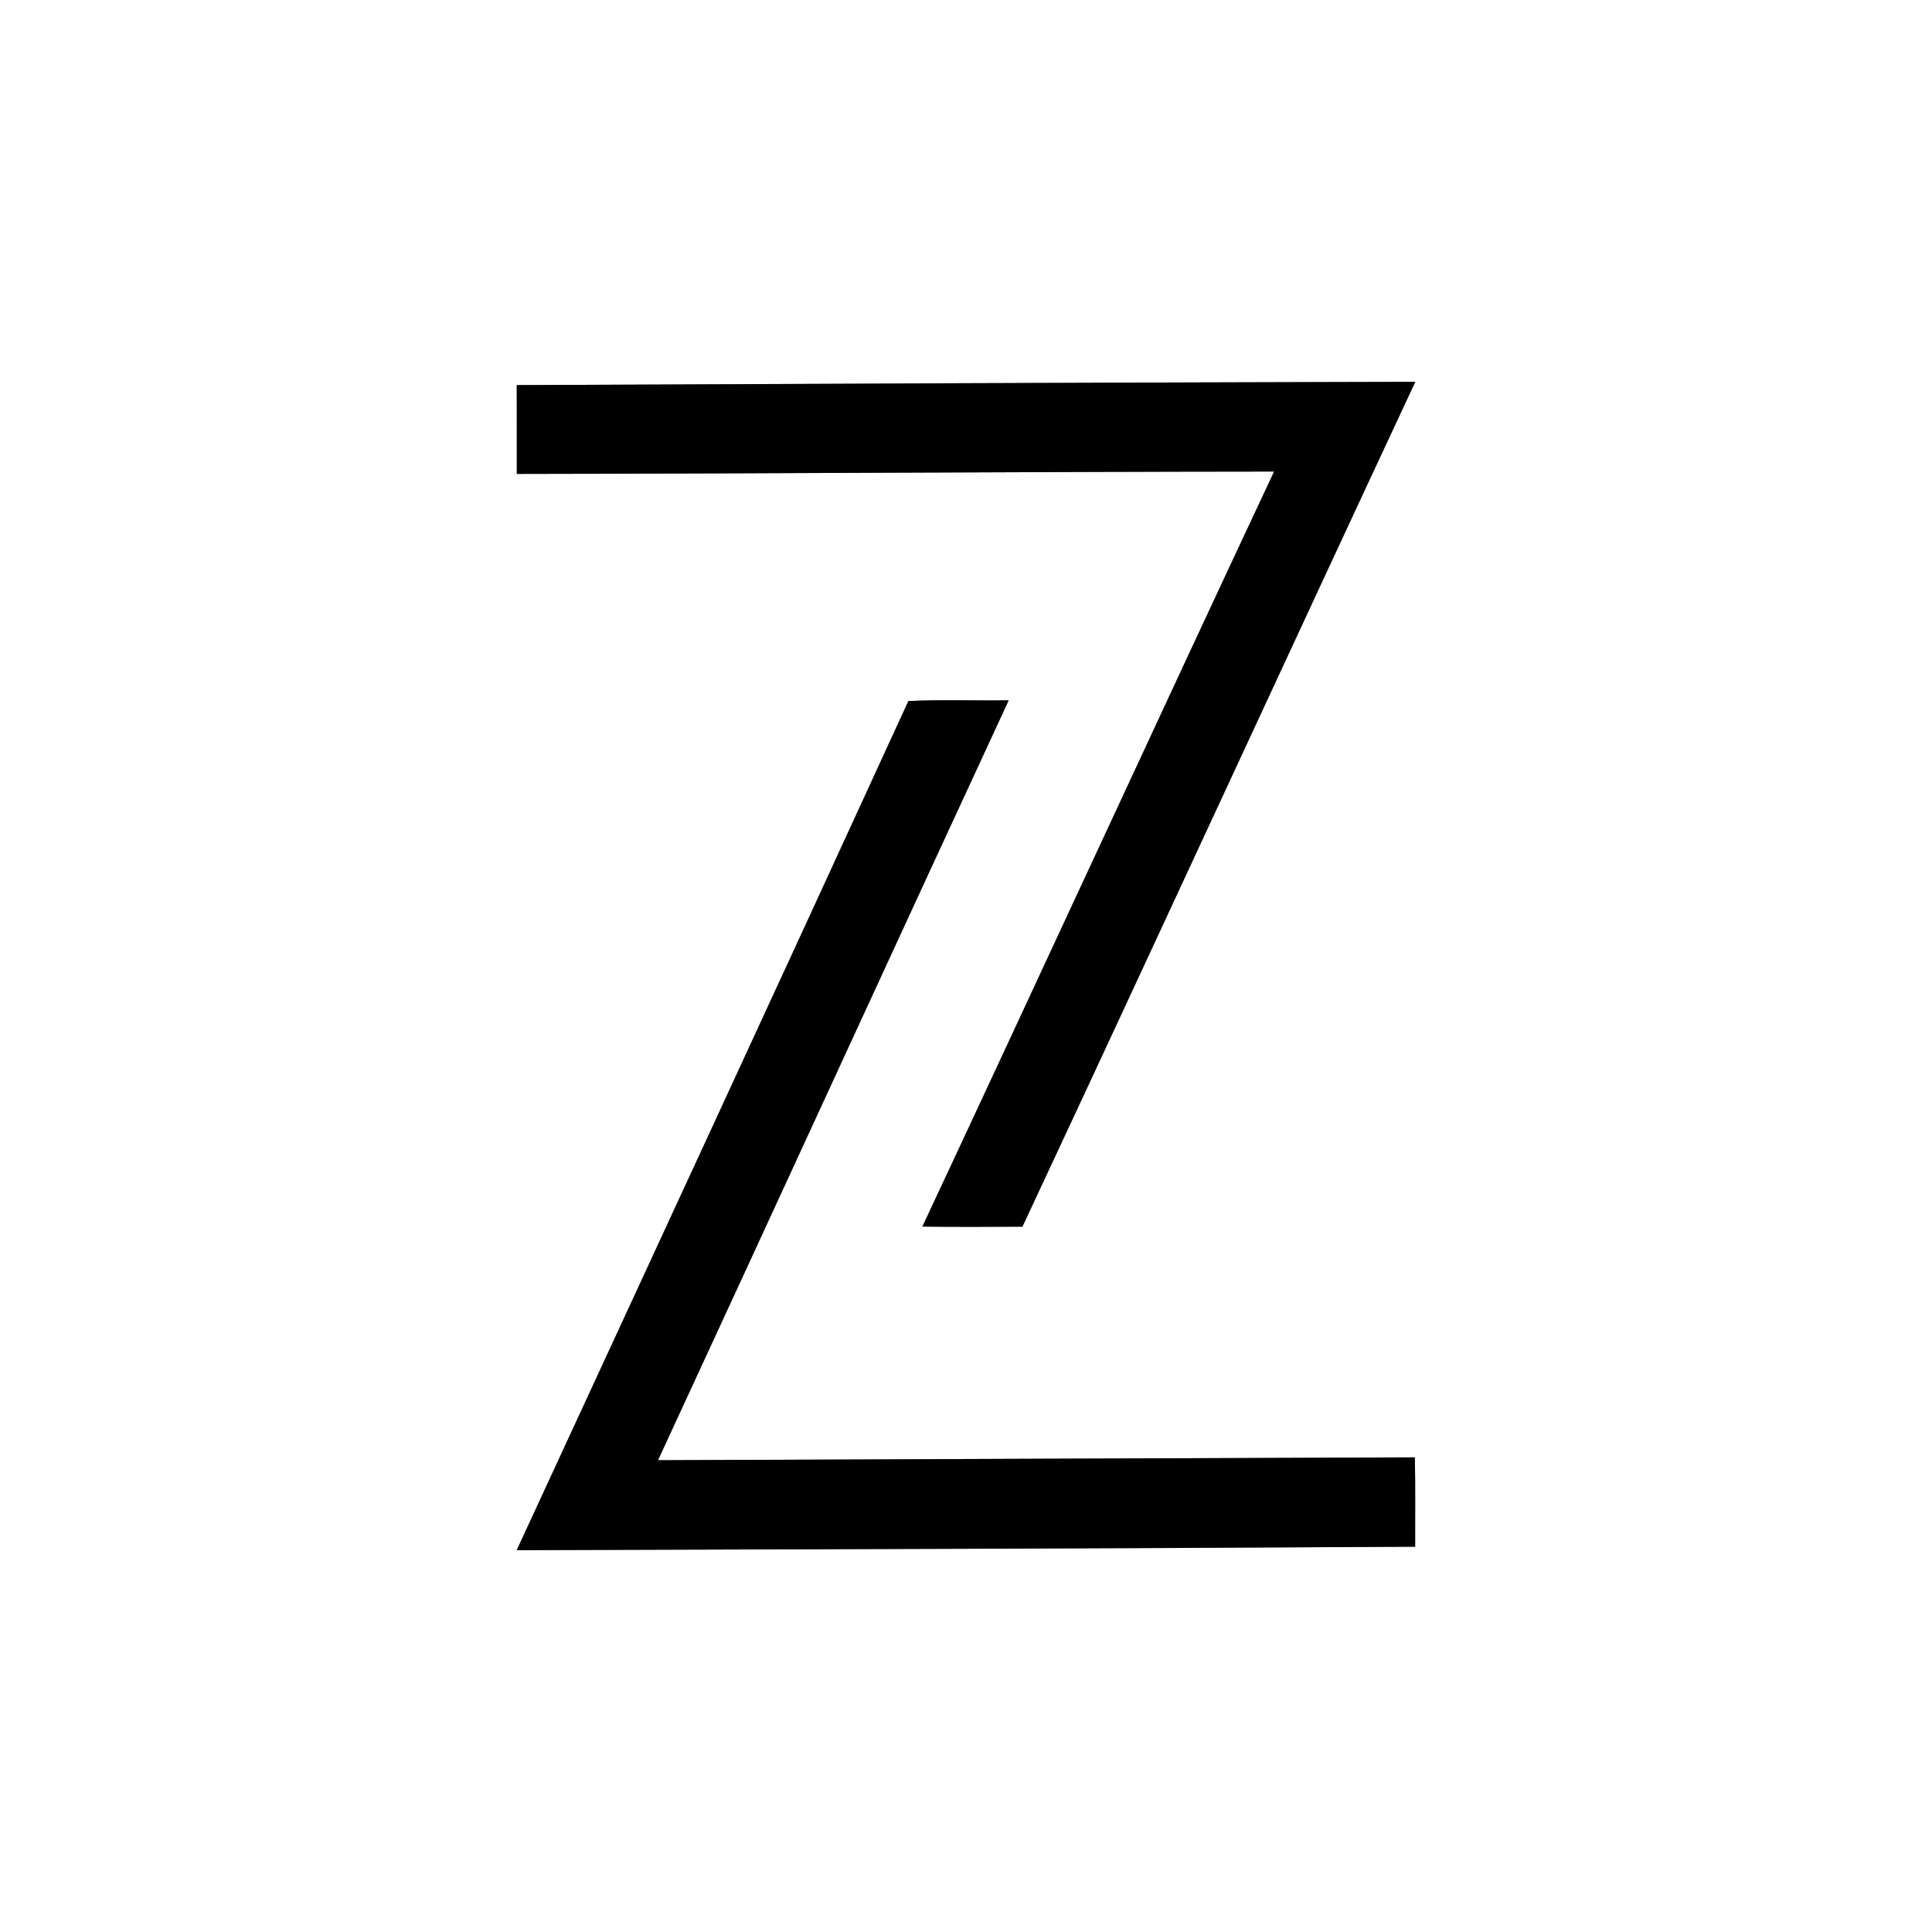 <?xml version="1.0" encoding="UTF-8" ?>
<!DOCTYPE svg PUBLIC "-//W3C//DTD SVG 1.1//EN" "http://www.w3.org/Graphics/SVG/1.1/DTD/svg11.dtd">
<svg width="400pt" height="400pt" viewBox="0 0 400 400" version="1.1" xmlns="http://www.w3.org/2000/svg">
<rect x="0" y="0" width="400" height="400" fill="#808080" stroke="none"/>
<g id="#ffffffff">
<path fill="#ffffff" opacity="1.00" d=" M 0.00 0.00 L 400.00 0.00 L 400.00 400.00 L 0.00 400.00 L 0.00 0.00 M 106.99 79.73 C 107.01 85.86 106.99 91.99 107.00 98.12 C 159.26 98.05 211.52 97.67 263.79 97.63 C 239.37 149.67 215.35 201.89 190.97 253.95 C 197.87 254.04 204.78 254.00 211.68 253.97 C 238.92 195.72 265.81 137.31 293.02 79.05 C 231.01 79.20 169.00 79.44 106.99 79.73 M 188.07 145.15 C 161.17 203.80 134.06 262.37 106.98 320.95 C 168.98 320.77 230.99 320.59 292.99 320.23 C 292.97 314.07 293.06 307.90 292.93 301.73 C 240.70 301.91 188.47 302.12 136.23 302.32 C 160.49 249.90 184.55 197.40 208.84 144.99 C 201.92 145.09 194.99 144.81 188.07 145.15 Z" />
</g>
<g id="#000000ff">
<path fill="#000000" opacity="1.00" d=" M 106.99 79.73 C 169.00 79.44 231.01 79.20 293.02 79.05 C 265.81 137.31 238.92 195.72 211.68 253.97 C 204.78 254.00 197.87 254.04 190.97 253.95 C 215.35 201.89 239.37 149.67 263.79 97.63 C 211.52 97.67 159.26 98.05 107.00 98.12 C 106.99 91.99 107.01 85.86 106.99 79.73 Z" />
<path fill="#000000" opacity="1.00" d=" M 188.07 145.15 C 194.99 144.81 201.92 145.09 208.84 144.99 C 184.55 197.40 160.49 249.90 136.23 302.32 C 188.47 302.12 240.70 301.91 292.93 301.73 C 293.06 307.90 292.97 314.07 292.99 320.23 C 230.99 320.59 168.98 320.77 106.98 320.95 C 134.06 262.37 161.17 203.80 188.07 145.15 Z" />
</g>
</svg>
